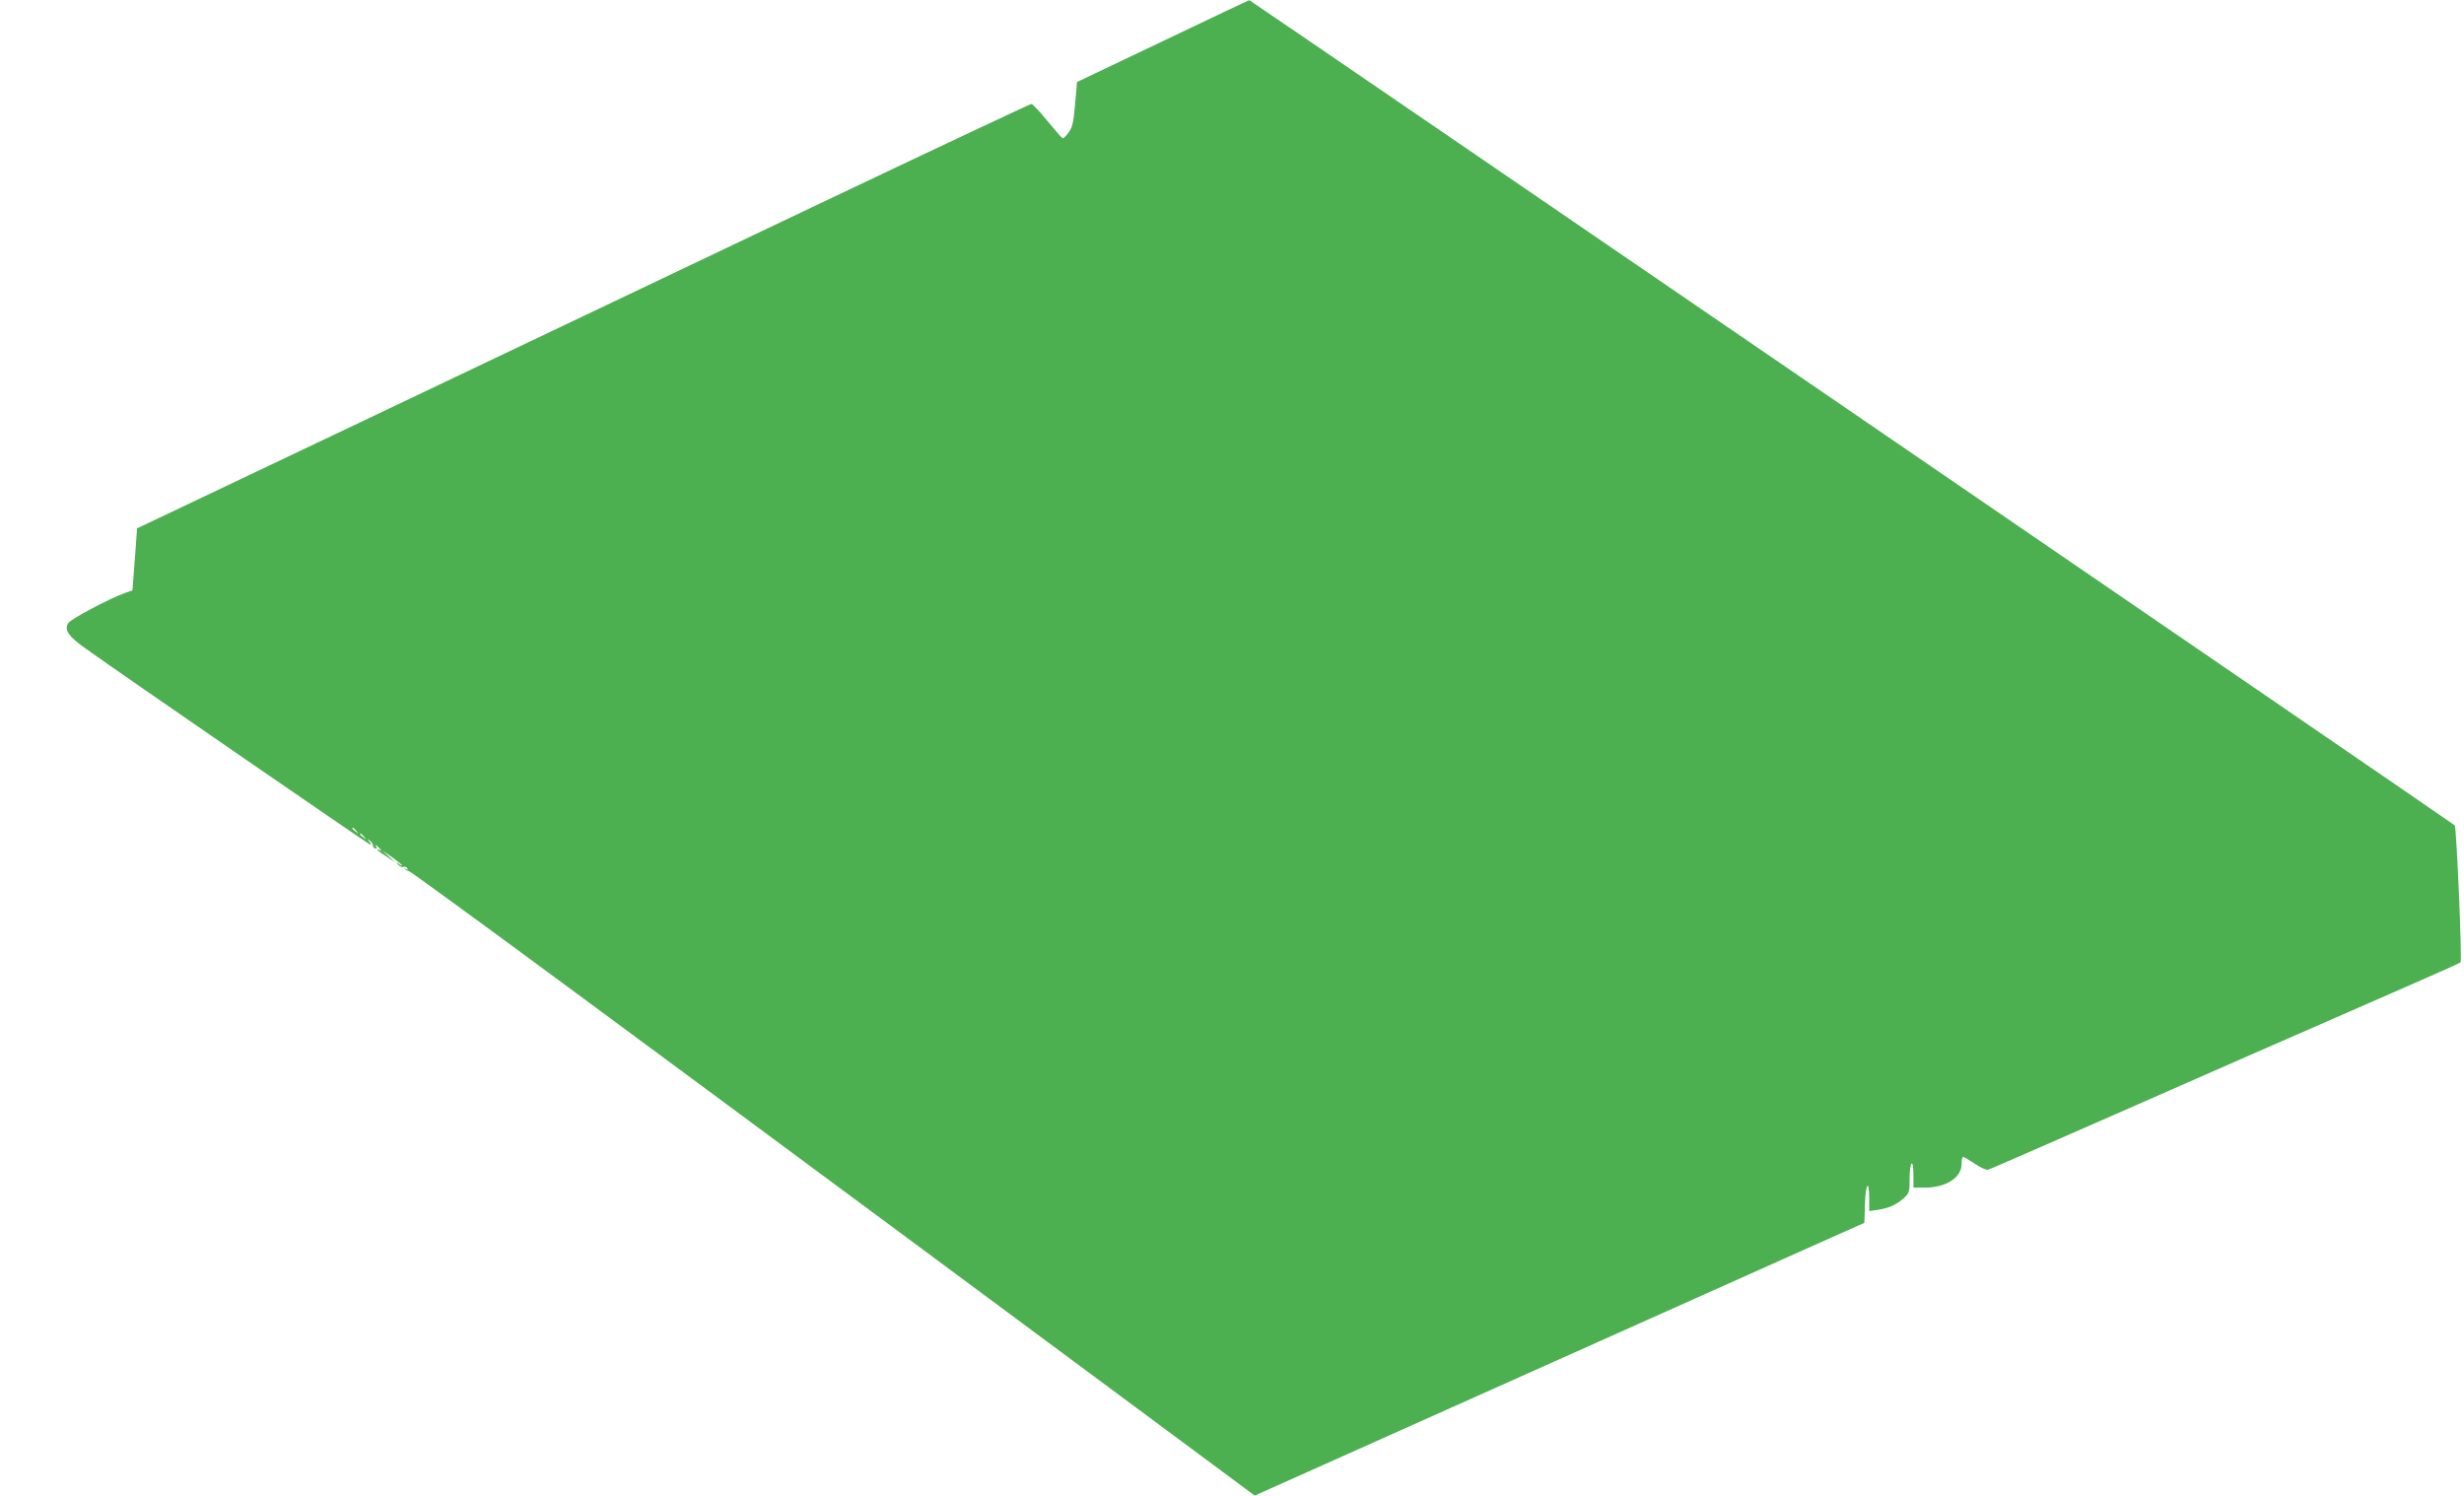 <?xml version="1.0" standalone="no"?>
<!DOCTYPE svg PUBLIC "-//W3C//DTD SVG 20010904//EN"
 "http://www.w3.org/TR/2001/REC-SVG-20010904/DTD/svg10.dtd">
<svg version="1.0" xmlns="http://www.w3.org/2000/svg"
 width="1280pt" height="777pt" viewBox="0 0 1280 777"
 preserveAspectRatio="xMidYMid meet">
<g transform="translate(0,777) scale(0.1,-0.1)"
fill="#4caf50" stroke="none">
<path d="M6040 7556 l-445 -212 -10 -115 c-8 -94 -14 -120 -34 -147 -12 -18
-27 -32 -31 -30 -5 2 -40 42 -80 91 -39 48 -76 87 -82 87 -6 0 -516 -240
-1132 -533 -617 -294 -1659 -790 -2317 -1103 l-1197 -569 -6 -85 c-3 -47 -9
-119 -12 -161 l-6 -76 -37 -13 c-82 -29 -282 -135 -296 -157 -23 -35 0 -69 92
-134 164 -118 1473 -1019 1479 -1019 4 0 0 8 -7 17 -13 16 -12 17 3 5 10 -8
16 -19 15 -24 -1 -6 4 -13 12 -16 10 -3 11 0 5 9 -7 12 -5 12 9 0 18 -15 23
-26 7 -16 -6 3 -10 4 -10 1 0 -3 21 -19 48 -36 l47 -32 -35 32 -35 32 48 -33
c27 -19 51 -38 55 -44 3 -5 -3 -3 -14 5 -17 14 -18 14 -6 -2 8 -9 19 -15 27
-12 7 3 16 0 21 -7 5 -8 3 -10 -7 -4 -8 5 -10 4 -6 0 4 -5 14 -10 22 -11 7 -1
402 -289 877 -640 475 -351 976 -721 1113 -823 138 -101 734 -544 1327 -983
l1076 -798 534 239 c293 131 898 402 1343 601 446 200 918 411 1050 470 l240
107 3 96 c3 108 22 135 22 31 l0 -66 47 7 c56 8 98 28 136 63 25 24 27 32 27
98 0 40 5 76 10 79 6 4 10 -18 10 -59 l0 -66 60 0 c109 0 190 52 190 122 0 21
3 38 8 38 4 0 31 -16 61 -36 29 -20 60 -34 69 -31 10 3 244 105 522 227 581
256 1088 478 1580 693 190 83 348 153 352 157 9 7 -21 702 -30 712 -12 12
-6257 4287 -6262 4287 -3 0 -205 -96 -450 -213z m-4189 -4103 c13 -16 12 -17
-3 -4 -17 13 -22 21 -14 21 2 0 10 -8 17 -17z m40 -30 c13 -16 12 -17 -3 -4
-10 7 -18 15 -18 17 0 8 8 3 21 -13z"/>
</g>
</svg>
